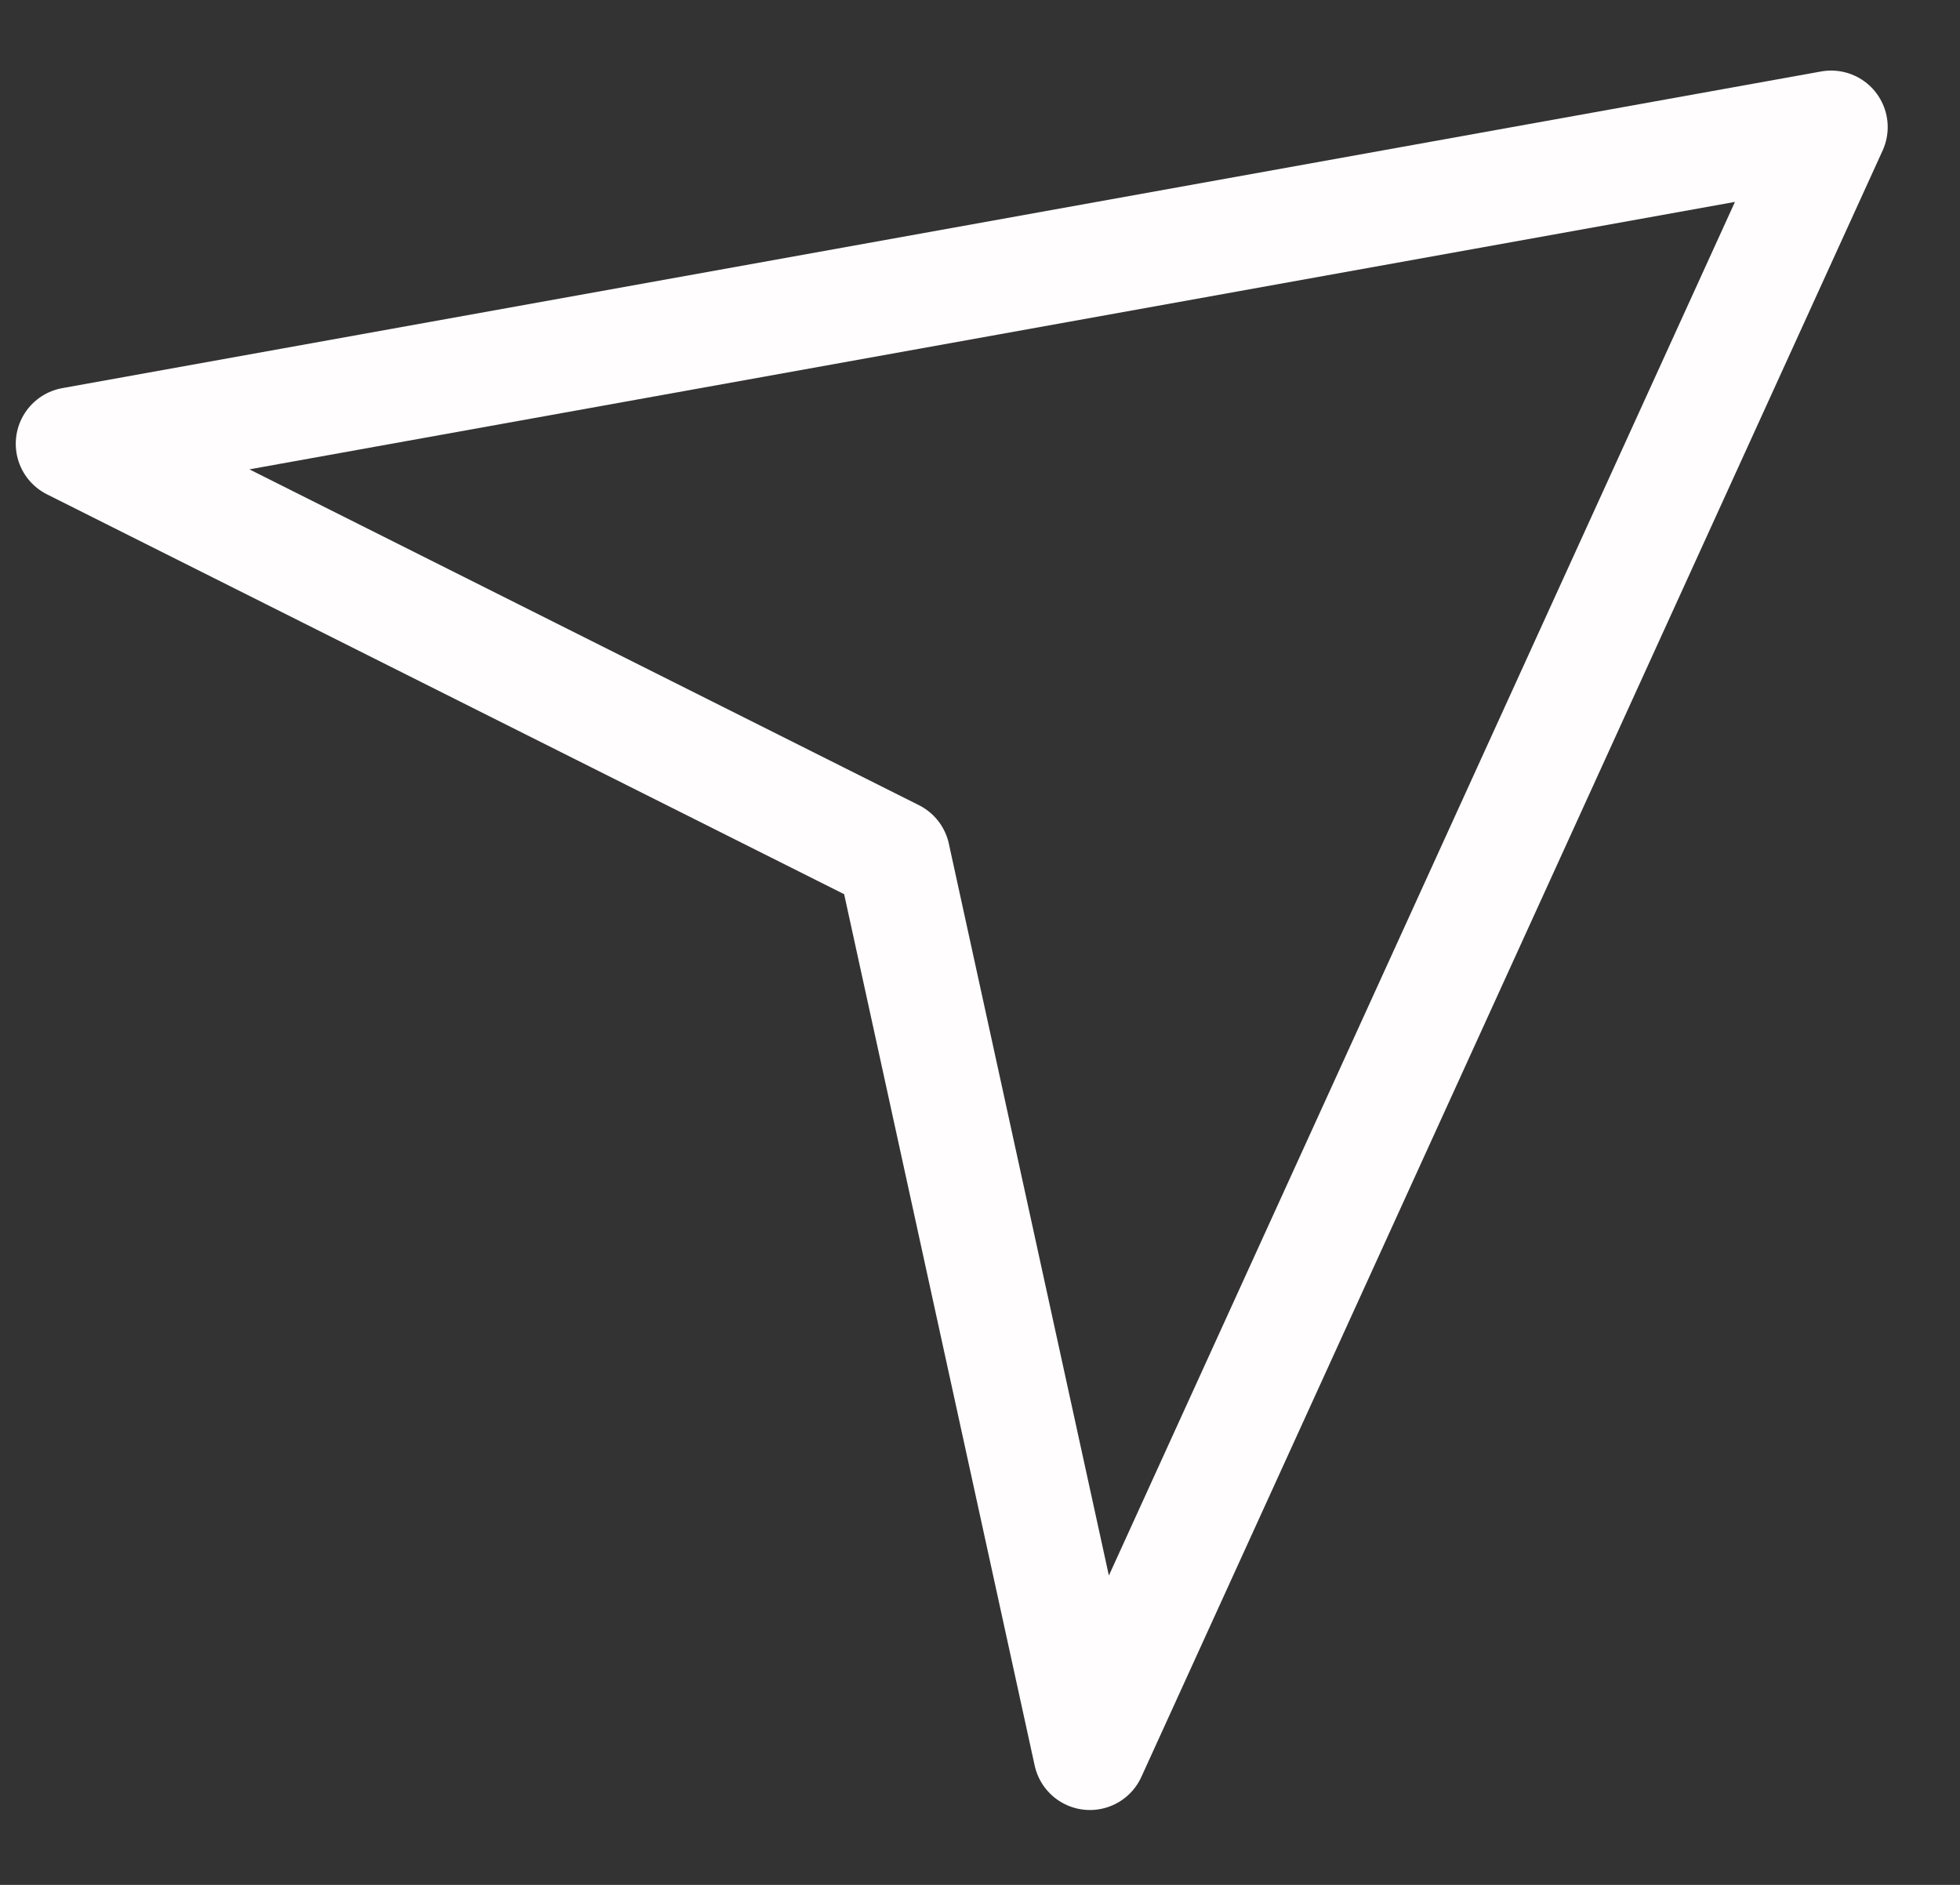 <?xml version="1.0" encoding="UTF-8"?> <svg xmlns="http://www.w3.org/2000/svg" viewBox="5987 4987.5 26 25" width="26" height="25" data-guides="{&quot;vertical&quot;:[],&quot;horizontal&quot;:[]}"><rect x="5987" y="4987.5" width="26" height="25" fill="#333333" stroke="none"/><path fill="none" stroke="#fffdfd" fill-opacity="1" stroke-width="1.5" stroke-opacity="1" color="rgb(51, 51, 51)" font-size-adjust="none" stroke-linejoin="round" id="tSvgdf4b2ad60d" title="Path 2" d="M 6011.291 4989.186 C 6003.513 4990.586 5995.736 4991.986 5987.959 4993.386C 5991.591 4995.207 5995.222 4997.028 5998.854 4998.85C 5999.722 5002.819 6000.59 5006.788 6001.458 5010.757C 6004.736 5003.567 6008.013 4996.376 6011.291 4989.186Z"></path><defs></defs></svg> 